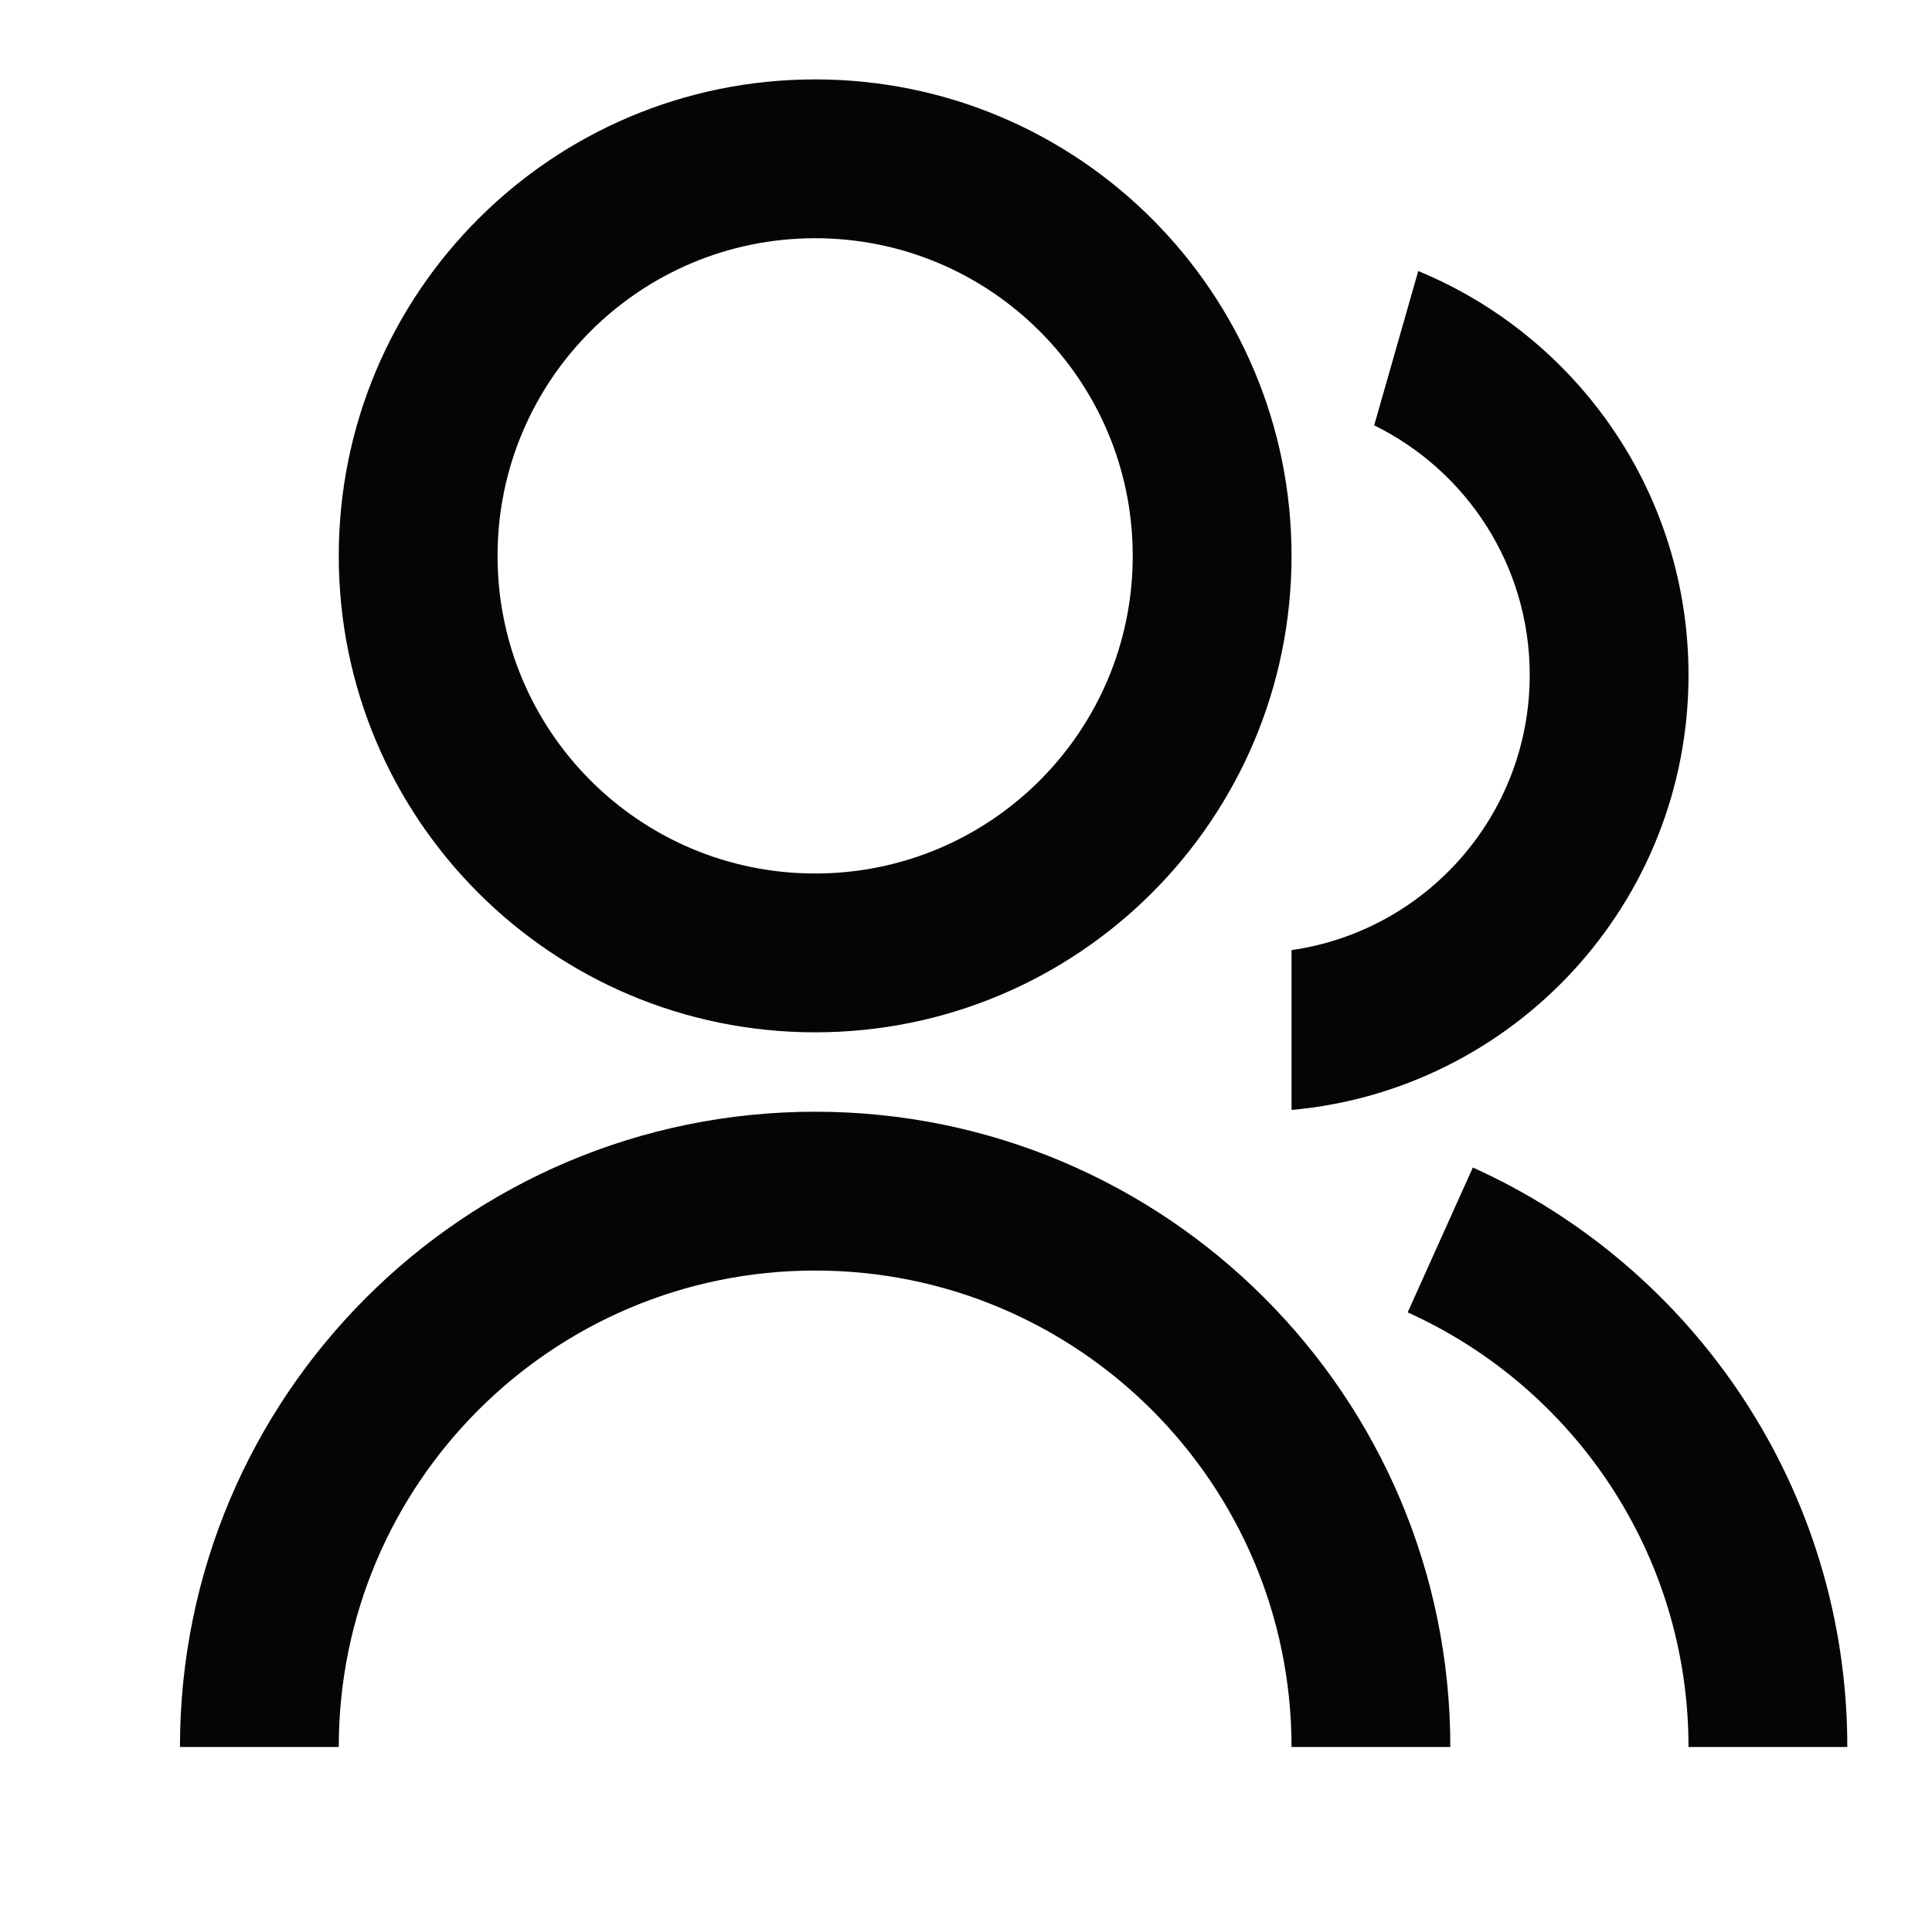 <svg width="73" height="72" viewBox="0 0 73 72" fill="none" xmlns="http://www.w3.org/2000/svg">
<path d="M6.8 66C6.8 52.745 17.545 42 30.8 42C44.055 42 54.8 52.745 54.8 66H48.8C48.8 56.059 40.741 48 30.8 48C20.859 48 12.8 56.059 12.8 66H6.8ZM30.8 39C20.855 39 12.8 30.945 12.8 21C12.8 11.055 20.855 3 30.8 3C40.745 3 48.8 11.055 48.8 21C48.8 30.945 40.745 39 30.8 39ZM30.8 33C37.43 33 42.8 27.63 42.8 21C42.8 14.37 37.43 9 30.8 9C24.17 9 18.8 14.37 18.8 21C18.8 27.63 24.17 33 30.8 33ZM55.651 44.108C63.993 47.868 69.8 56.256 69.8 66H63.8C63.8 58.692 59.445 52.401 53.188 49.581L55.651 44.108ZM53.588 10.24C59.583 12.711 63.8 18.611 63.8 25.5C63.8 34.111 57.212 41.176 48.8 41.933V35.894C53.89 35.167 57.8 30.792 57.8 25.5C57.8 21.358 55.405 17.778 51.923 16.069L53.588 10.24Z" fill="#050505"/>
</svg>
